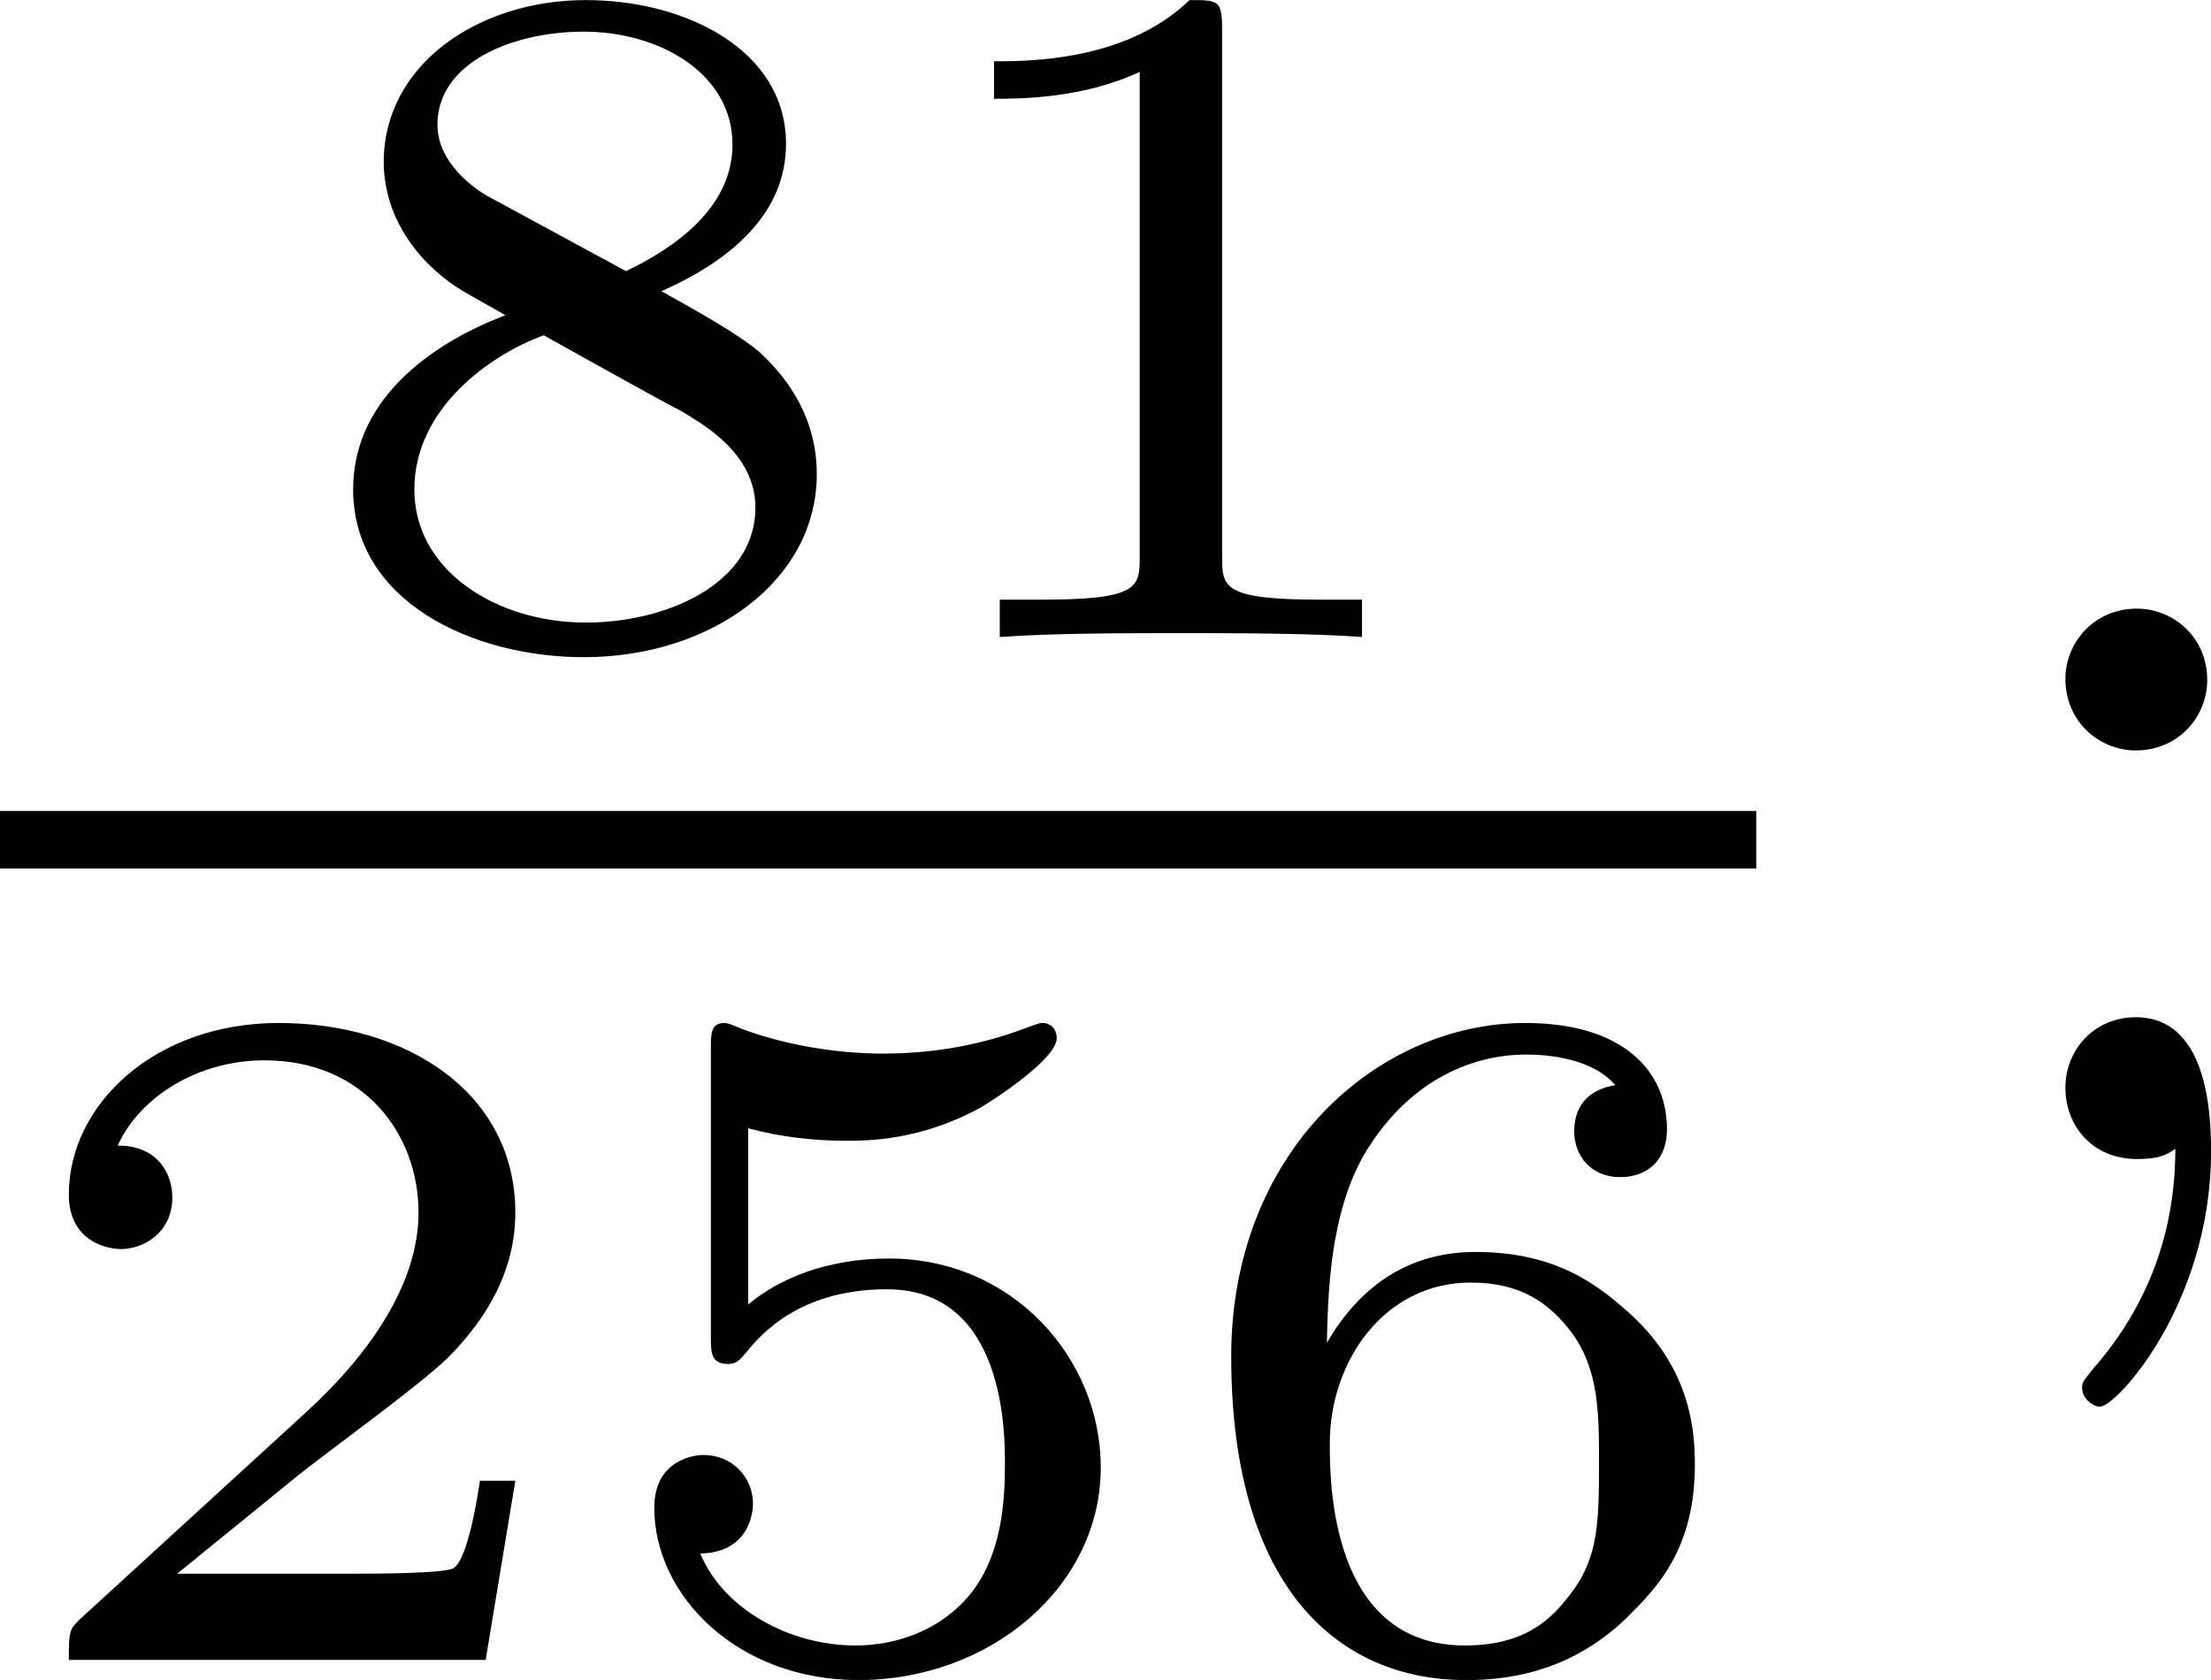 <?xml version='1.0' encoding='UTF-8'?>
<!-- This file was generated by dvisvgm 2.13.3 -->
<svg version='1.1' xmlns='http://www.w3.org/2000/svg' xmlns:xlink='http://www.w3.org/1999/xlink' width='27.592pt' height='20.969pt' viewBox='212.201 -2.541 27.592 20.969'>
<defs>
<path id='g4-59' d='M1.618-2.989C1.618-3.26 1.403-3.435 1.18-3.435C.909-3.435 .733-3.22 .733-2.997C.733-2.726 .948-2.55 1.172-2.55C1.443-2.55 1.618-2.766 1.618-2.989ZM1.419-.064C1.419 .454 1.251 .917 .901 1.315C.853 1.379 .837 1.387 .837 1.427C.837 1.498 .909 1.546 .948 1.546C1.052 1.546 1.642 .901 1.642-.048C1.642-.311 1.61-.885 1.172-.885C.909-.885 .733-.677 .733-.446C.733-.207 .901 0 1.18 0C1.315 0 1.363-.024 1.419-.064Z'/>
<path id='g2-49' d='M2.146-3.796C2.146-3.975 2.122-3.975 1.943-3.975C1.548-3.593 .938-3.593 .723-3.593V-3.359C.879-3.359 1.273-3.359 1.632-3.527V-.508C1.632-.311 1.632-.233 1.016-.233H.759V0C1.088-.024 1.554-.024 1.889-.024S2.69-.024 3.019 0V-.233H2.762C2.146-.233 2.146-.311 2.146-.508V-3.796Z'/>
<path id='g2-50' d='M3.216-1.118H2.995C2.983-1.034 2.923-.64 2.833-.574C2.792-.538 2.307-.538 2.224-.538H1.106L1.871-1.16C2.074-1.321 2.606-1.704 2.792-1.883C2.971-2.062 3.216-2.367 3.216-2.792C3.216-3.539 2.54-3.975 1.739-3.975C.968-3.975 .43-3.467 .43-2.905C.43-2.6 .687-2.564 .753-2.564C.903-2.564 1.076-2.672 1.076-2.887C1.076-3.019 .998-3.21 .735-3.21C.873-3.515 1.237-3.742 1.65-3.742C2.277-3.742 2.612-3.276 2.612-2.792C2.612-2.367 2.331-1.931 1.913-1.548L.496-.251C.436-.191 .43-.185 .43 0H3.031L3.216-1.118Z'/>
<path id='g2-53' d='M1.016-3.318C1.213-3.264 1.423-3.24 1.626-3.24C1.757-3.24 2.092-3.24 2.469-3.449C2.57-3.509 2.941-3.754 2.941-3.879C2.941-3.957 2.881-3.975 2.857-3.975C2.839-3.975 2.833-3.975 2.768-3.951C2.552-3.867 2.248-3.784 1.859-3.784C1.566-3.784 1.243-3.838 .974-3.939C.915-3.963 .891-3.975 .867-3.975C.783-3.975 .783-3.909 .783-3.814V-2.02C.783-1.919 .783-1.847 .891-1.847C.944-1.847 .962-1.871 1.004-1.919C1.154-2.11 1.417-2.313 1.883-2.313C2.618-2.313 2.618-1.417 2.618-1.225C2.618-.992 2.6-.658 2.403-.412C2.218-.185 1.943-.09 1.686-.09C1.273-.09 .861-.317 .717-.664C1.01-.669 1.046-.903 1.046-.974C1.046-1.136 .921-1.279 .735-1.279C.681-1.279 .43-1.249 .43-.95C.43-.4 .95 .126 1.704 .126C2.523 .126 3.216-.454 3.216-1.201C3.216-1.883 2.666-2.505 1.895-2.505C1.506-2.505 1.207-2.379 1.016-2.218V-3.318Z'/>
<path id='g2-54' d='M.974-1.979C.98-2.277 .992-2.774 1.201-3.144C1.465-3.599 1.859-3.778 2.218-3.778C2.355-3.778 2.63-3.754 2.774-3.587C2.552-3.551 2.517-3.395 2.517-3.3C2.517-3.144 2.624-3.013 2.803-3.013S3.096-3.126 3.096-3.312C3.096-3.676 2.821-3.975 2.212-3.975C1.285-3.975 .377-3.168 .377-1.895C.377-.442 1.052 .126 1.841 .126C2.074 .126 2.481 .09 2.845-.263C3.037-.454 3.27-.693 3.27-1.219C3.27-1.423 3.246-1.805 2.881-2.146C2.672-2.337 2.409-2.546 1.901-2.546C1.482-2.546 1.178-2.331 .974-1.979ZM1.835-.09C.992-.09 .992-1.118 .992-1.351C.992-1.865 1.333-2.355 1.871-2.355C2.182-2.355 2.361-2.23 2.505-2.038C2.672-1.805 2.672-1.536 2.672-1.219C2.672-.807 2.66-.604 2.457-.365C2.313-.185 2.122-.09 1.835-.09Z'/>
<path id='g2-56' d='M2.301-2.158C2.744-2.355 3.078-2.648 3.078-3.078C3.078-3.664 2.451-3.975 1.829-3.975C1.154-3.975 .568-3.569 .568-2.965C.568-2.594 .813-2.307 1.064-2.158C1.124-2.122 1.267-2.044 1.327-2.008C.933-1.859 .377-1.524 .377-.921C.377-.221 1.124 .126 1.817 .126C2.612 .126 3.27-.353 3.27-1.016C3.27-1.429 3.019-1.674 2.929-1.763C2.815-1.871 2.517-2.038 2.301-2.158ZM1.219-2.75C1.207-2.756 .903-2.923 .903-3.198C.903-3.587 1.375-3.778 1.817-3.778C2.283-3.778 2.744-3.521 2.744-3.072C2.744-2.612 2.248-2.367 2.08-2.283L1.219-2.75ZM1.566-1.883C1.632-1.847 2.271-1.488 2.433-1.405C2.558-1.327 2.887-1.148 2.887-.807C2.887-.335 2.337-.09 1.829-.09C1.273-.09 .759-.412 .759-.921S1.237-1.763 1.566-1.883Z'/>
</defs>
<g id='page5' transform='matrix(2 0 0 2 0 0)'>
<use x='107.927' y='2.705' xlink:href='#g2-56'/>
<use x='111.58' y='2.705' xlink:href='#g2-49'/>
<rect x='106.1' y='3.791' height='.359' width='10.959'/>
<use x='106.1' y='9.089' xlink:href='#g2-50'/>
<use x='109.753' y='9.089' xlink:href='#g2-53'/>
<use x='113.406' y='9.089' xlink:href='#g2-54'/>
<use x='118.255' y='5.963' xlink:href='#g4-59'/>
</g>
</svg>
